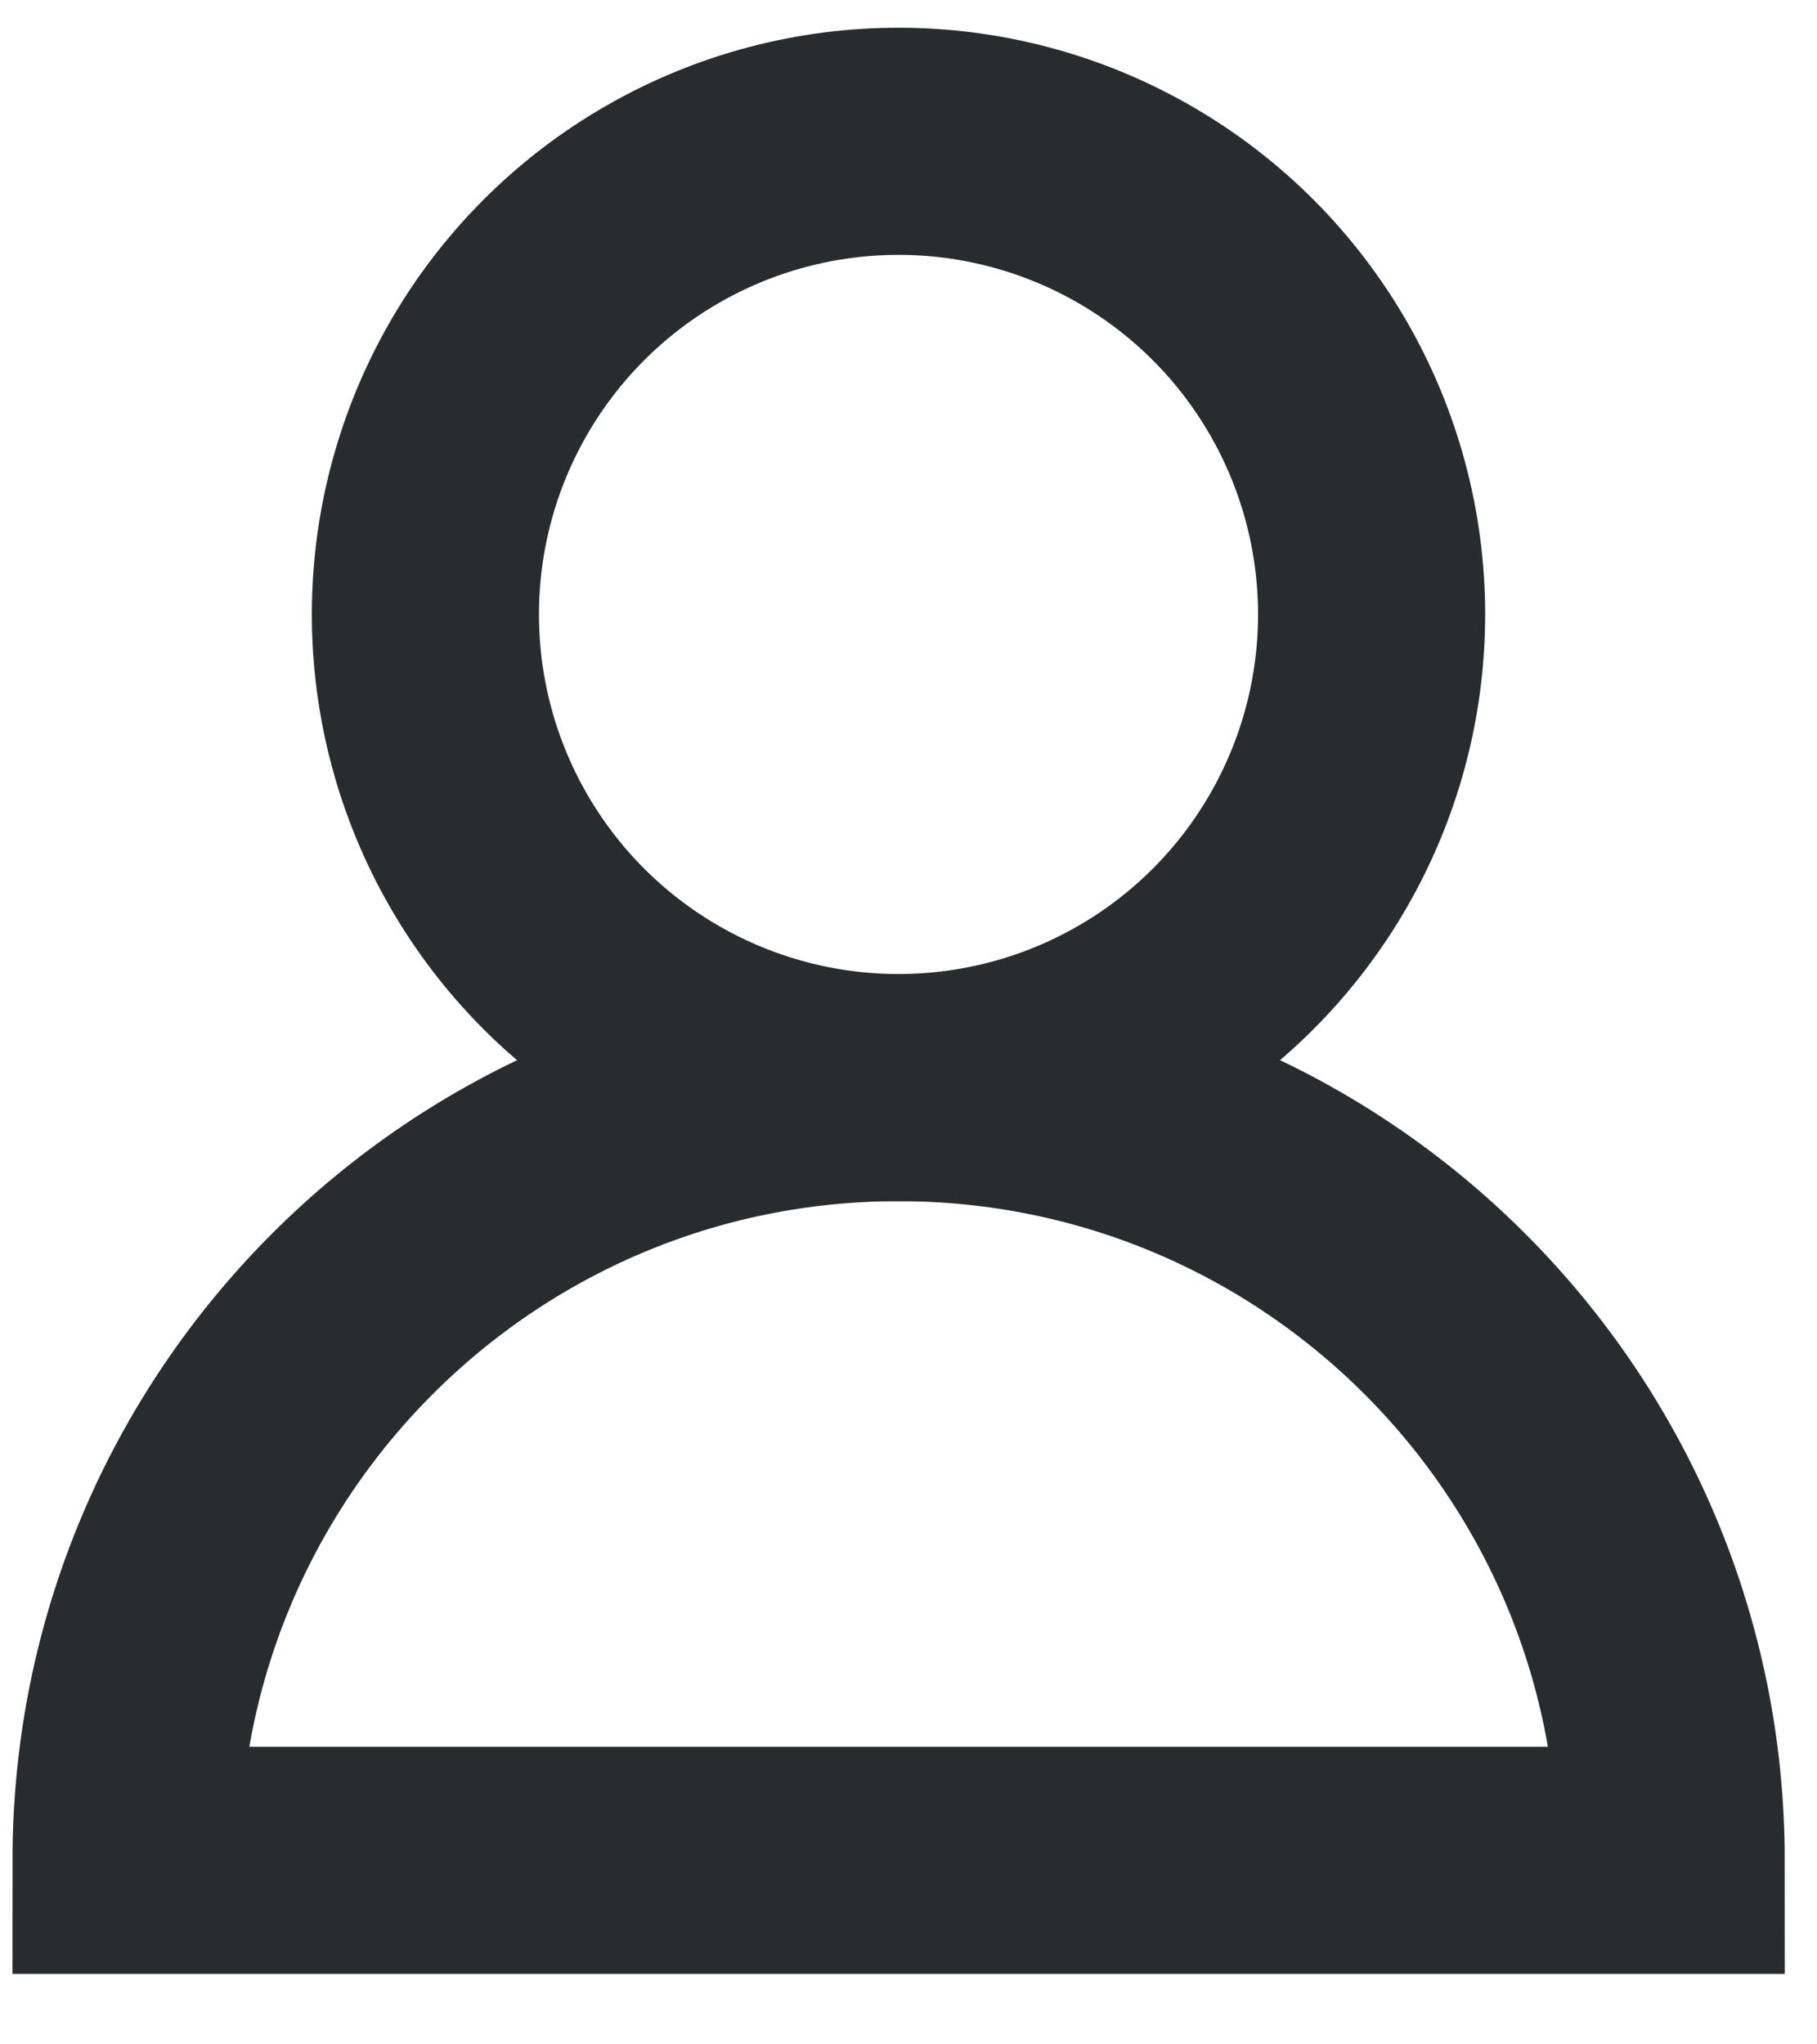 <?xml version="1.0" encoding="UTF-8"?> <svg xmlns="http://www.w3.org/2000/svg" width="8" height="9" viewBox="0 0 8 9" fill="none"> <circle cx="3.956" cy="2.705" r="2.083" stroke="#282C2E"></circle> <path d="M7.358 8.19H0.555C0.555 6.311 2.078 4.788 3.956 4.788C5.835 4.788 7.358 6.311 7.358 8.19Z" stroke="#282C2E"></path> </svg> 